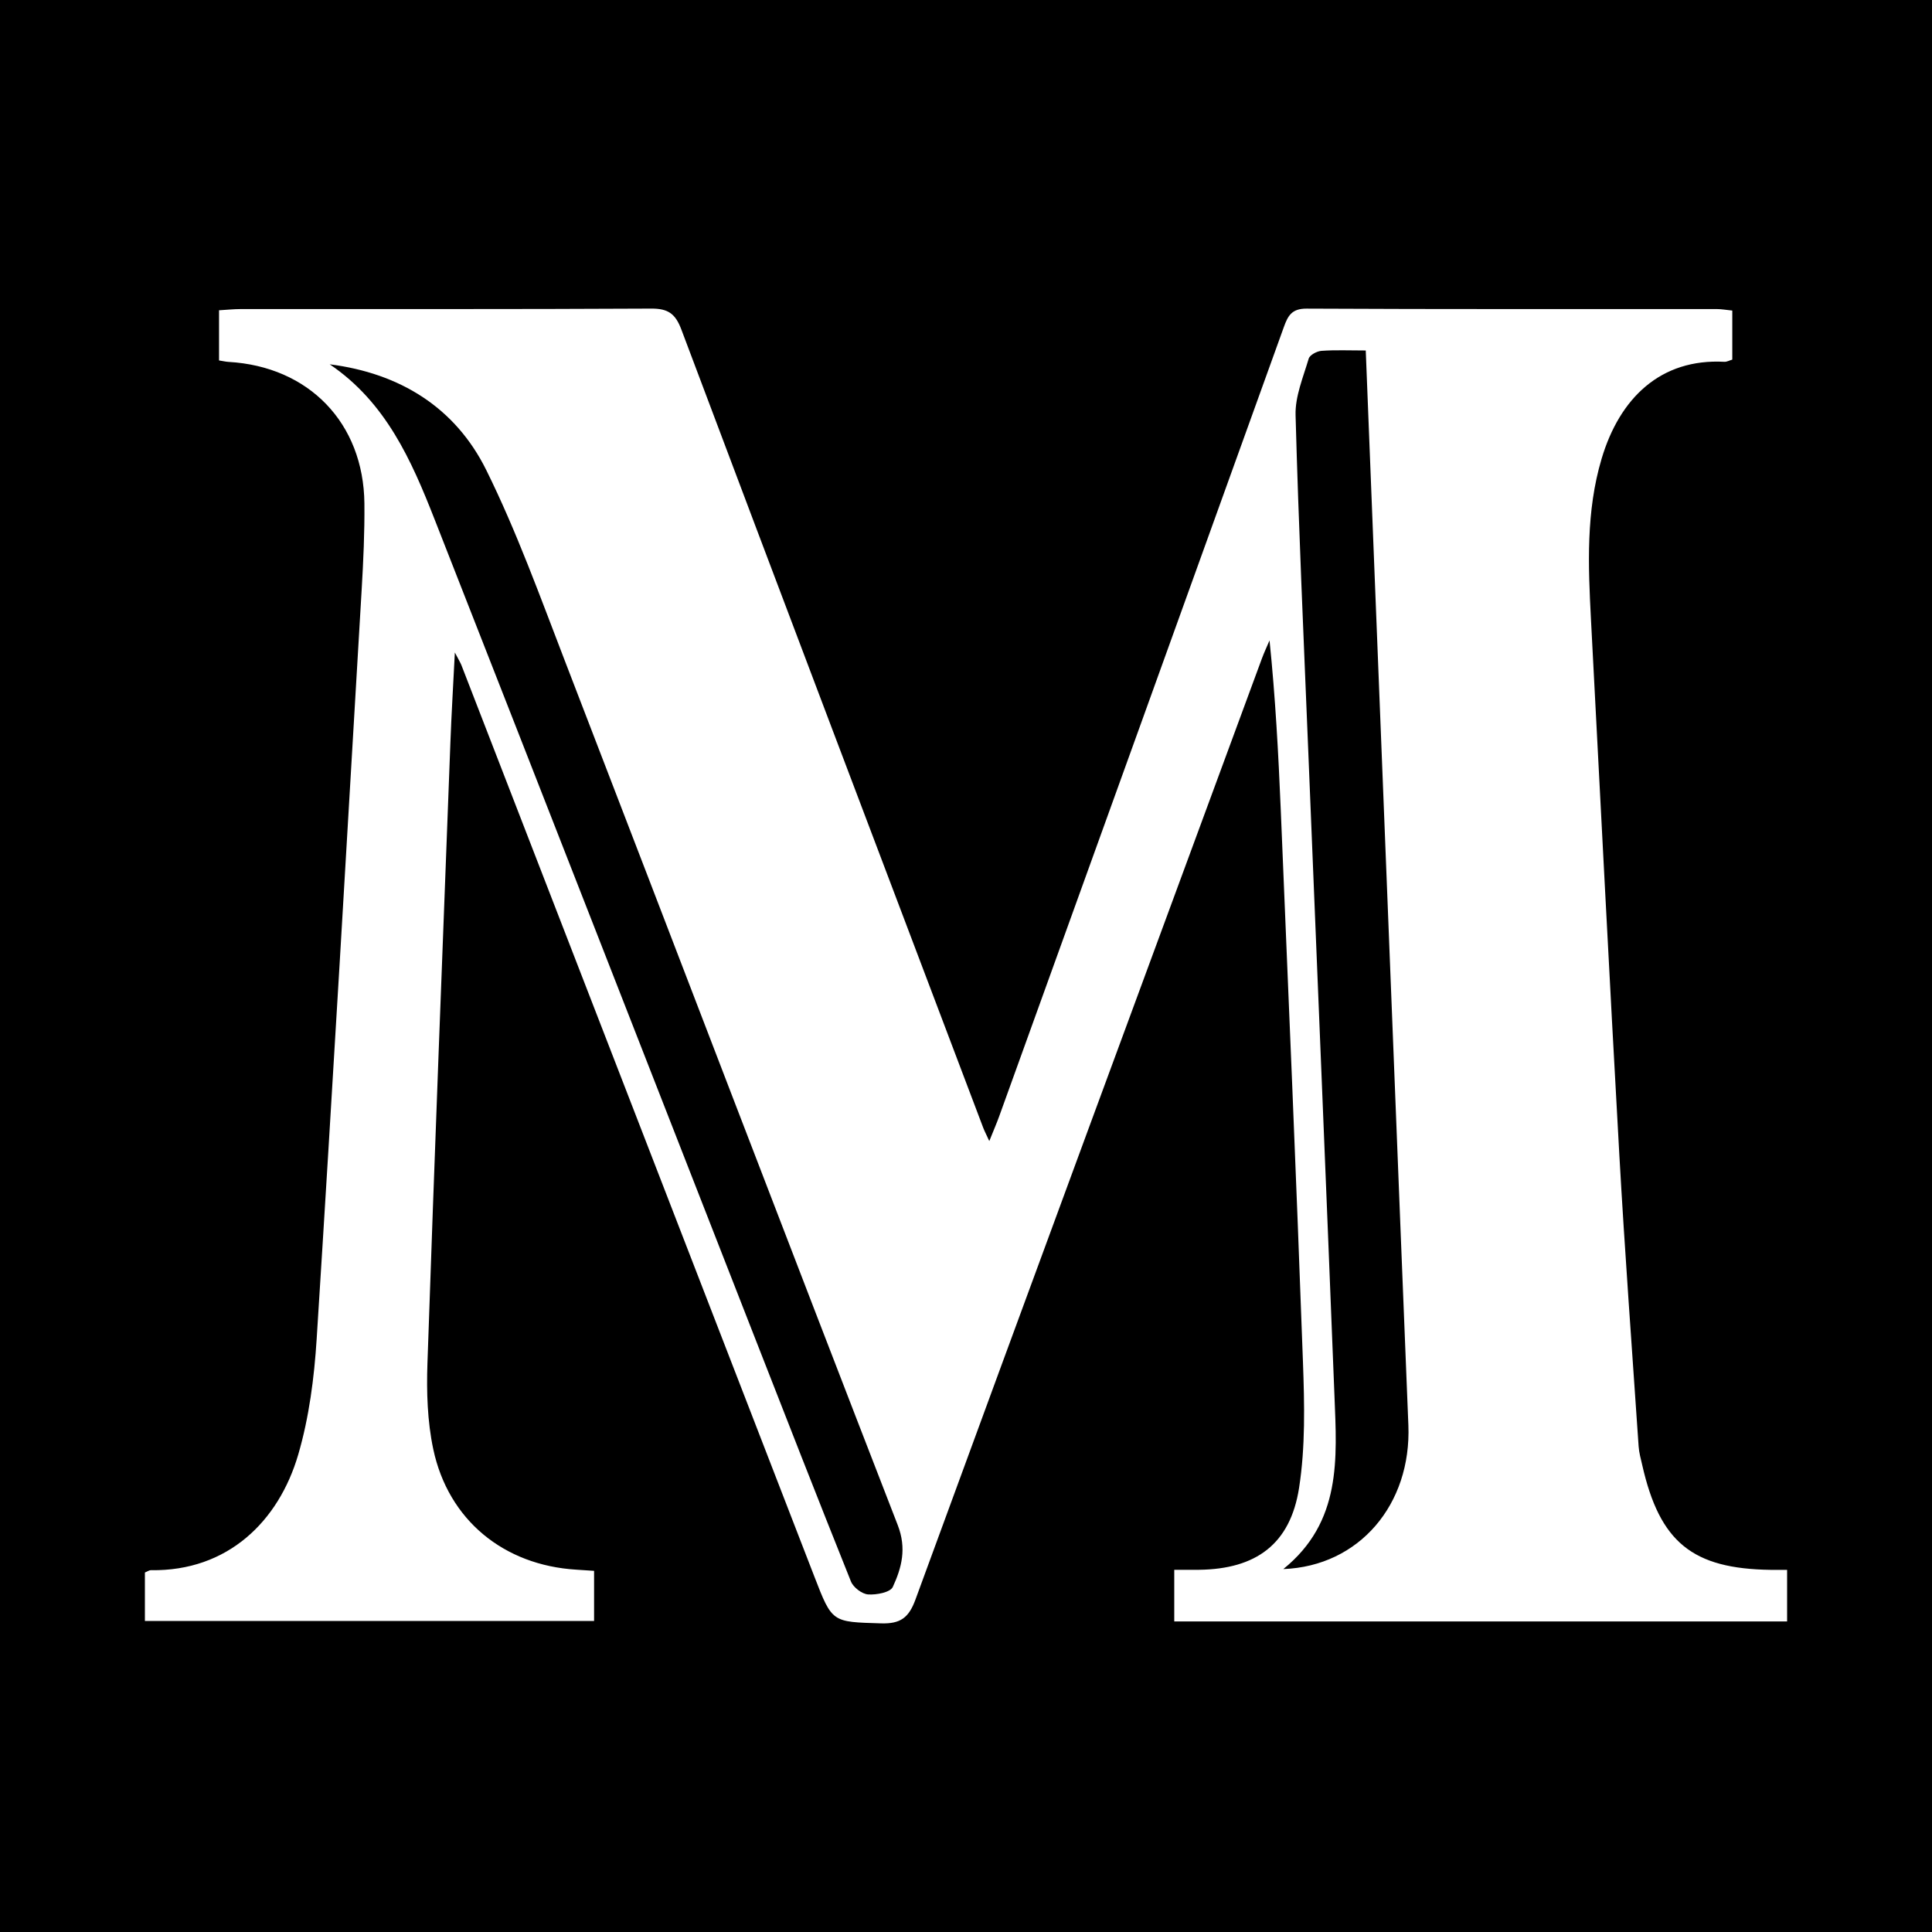 <?xml version="1.0" encoding="utf-8"?>
<!-- Generator: Adobe Illustrator 17.0.0, SVG Export Plug-In . SVG Version: 6.00 Build 0)  -->
<!DOCTYPE svg PUBLIC "-//W3C//DTD SVG 1.1//EN" "http://www.w3.org/Graphics/SVG/1.1/DTD/svg11.dtd">
<svg version="1.1" id="Layer_1" xmlns="http://www.w3.org/2000/svg" xmlns:xlink="http://www.w3.org/1999/xlink" x="0px" y="0px"
	 width="200px" height="200px" viewBox="0 0 200 200" enable-background="new 0 0 200 200" xml:space="preserve">
<rect width="200" height="200"/>
<g>
	<path fill="#FFFFFF" d="M179.326,32.149c0,1.72,0,3.36,0,5.076c-0.288,0.084-0.558,0.243-0.818,0.229
		c-6.608-0.356-10.843,3.76-12.71,10.033c-1.625,5.456-1.394,11.049-1.101,16.638c0.969,18.478,1.9,36.958,2.937,55.432
		c0.566,10.066,1.314,20.122,1.997,30.182c0.044,0.646,0.227,1.284,0.372,1.92c1.812,7.996,5.194,10.749,13.325,10.852
		c0.501,0.006,1.002,0.001,1.673,0.001c0,1.8,0,3.494,0,5.338c-21.107,0-42.191,0-63.442,0c0-1.719,0-3.404,0-5.345
		c0.88,0,1.728,0.009,2.575-0.001c5.876-0.074,9.436-2.643,10.345-8.473c0.663-4.254,0.56-8.671,0.404-13
		c-0.686-19.068-1.505-38.132-2.299-57.197c-0.243-5.827-0.558-11.65-1.162-17.539c-0.268,0.634-0.564,1.258-0.801,1.903
		c-11.969,32.454-23.95,64.903-35.851,97.381c-0.691,1.884-1.547,2.531-3.56,2.471c-5.095-0.153-5.057-0.061-6.908-4.847
		c-12.166-31.452-24.351-62.896-36.534-94.341c-0.102-0.263-0.258-0.504-0.682-1.317c-0.173,3.451-0.348,6.33-0.457,9.212
		c-0.814,21.461-1.65,42.922-2.381,64.386c-0.1,2.95-0.007,5.993,0.601,8.864c1.557,7.351,7.303,12.024,14.805,12.484
		c0.569,0.035,1.138,0.075,1.845,0.122c0,1.71,0,3.349,0,5.187c-15.44,0-30.909,0-46.499,0c0-1.711,0-3.355,0-5.015
		c0.243-0.096,0.439-0.243,0.634-0.24c7.935,0.12,13.215-5.054,15.237-11.961c1.127-3.851,1.655-7.95,1.91-11.972
		c1.64-25.853,3.137-51.715,4.659-77.575c0.174-2.967,0.312-5.943,0.283-8.913c-0.081-8.335-5.751-14.19-14.074-14.661
		c-0.279-0.016-0.556-0.084-0.974-0.15c0-1.676,0-3.313,0-5.193c0.748-0.043,1.517-0.126,2.286-0.126
		c14.155-0.008,28.309,0.027,42.464-0.048c1.748-0.009,2.495,0.536,3.111,2.172c10.369,27.557,20.813,55.085,31.243,82.619
		c0.125,0.329,0.291,0.643,0.632,1.386c0.439-1.095,0.762-1.832,1.034-2.588c9.825-27.218,19.649-54.436,29.452-81.661
		c0.421-1.169,0.809-1.933,2.36-1.925c14.154,0.072,28.309,0.039,42.464,0.045C178.214,31.995,178.708,32.087,179.326,32.149z
		 M141.382,36.282c-1.715,0-3.157-0.067-4.586,0.038c-0.473,0.035-1.208,0.427-1.32,0.805c-0.568,1.923-1.412,3.908-1.359,5.849
		c0.312,11.531,0.838,23.056,1.306,34.583c0.907,22.327,1.843,44.653,2.722,66.982c0.254,6.448,0.749,13.01-5.297,17.891
		c7.869-0.299,13.269-6.706,12.947-14.891c-0.259-6.597-0.532-13.193-0.793-19.79c-0.899-22.693-1.797-45.385-2.695-68.078
		C142.002,51.992,141.699,44.313,141.382,36.282z M34.132,37.713c5.817,3.938,8.457,9.934,10.852,16.036
		c10.997,28.007,21.934,56.038,32.896,84.06c3.381,8.643,6.753,17.291,10.21,25.904c0.246,0.613,1.138,1.295,1.774,1.341
		c0.862,0.063,2.3-0.212,2.558-0.772c0.92-1.999,1.452-3.982,0.51-6.409c-11.569-29.81-22.974-59.684-34.479-89.519
		c-2.554-6.624-4.972-13.34-8.112-19.688C47.132,42.179,41.392,38.636,34.132,37.713z"/>
</g>
</svg>
